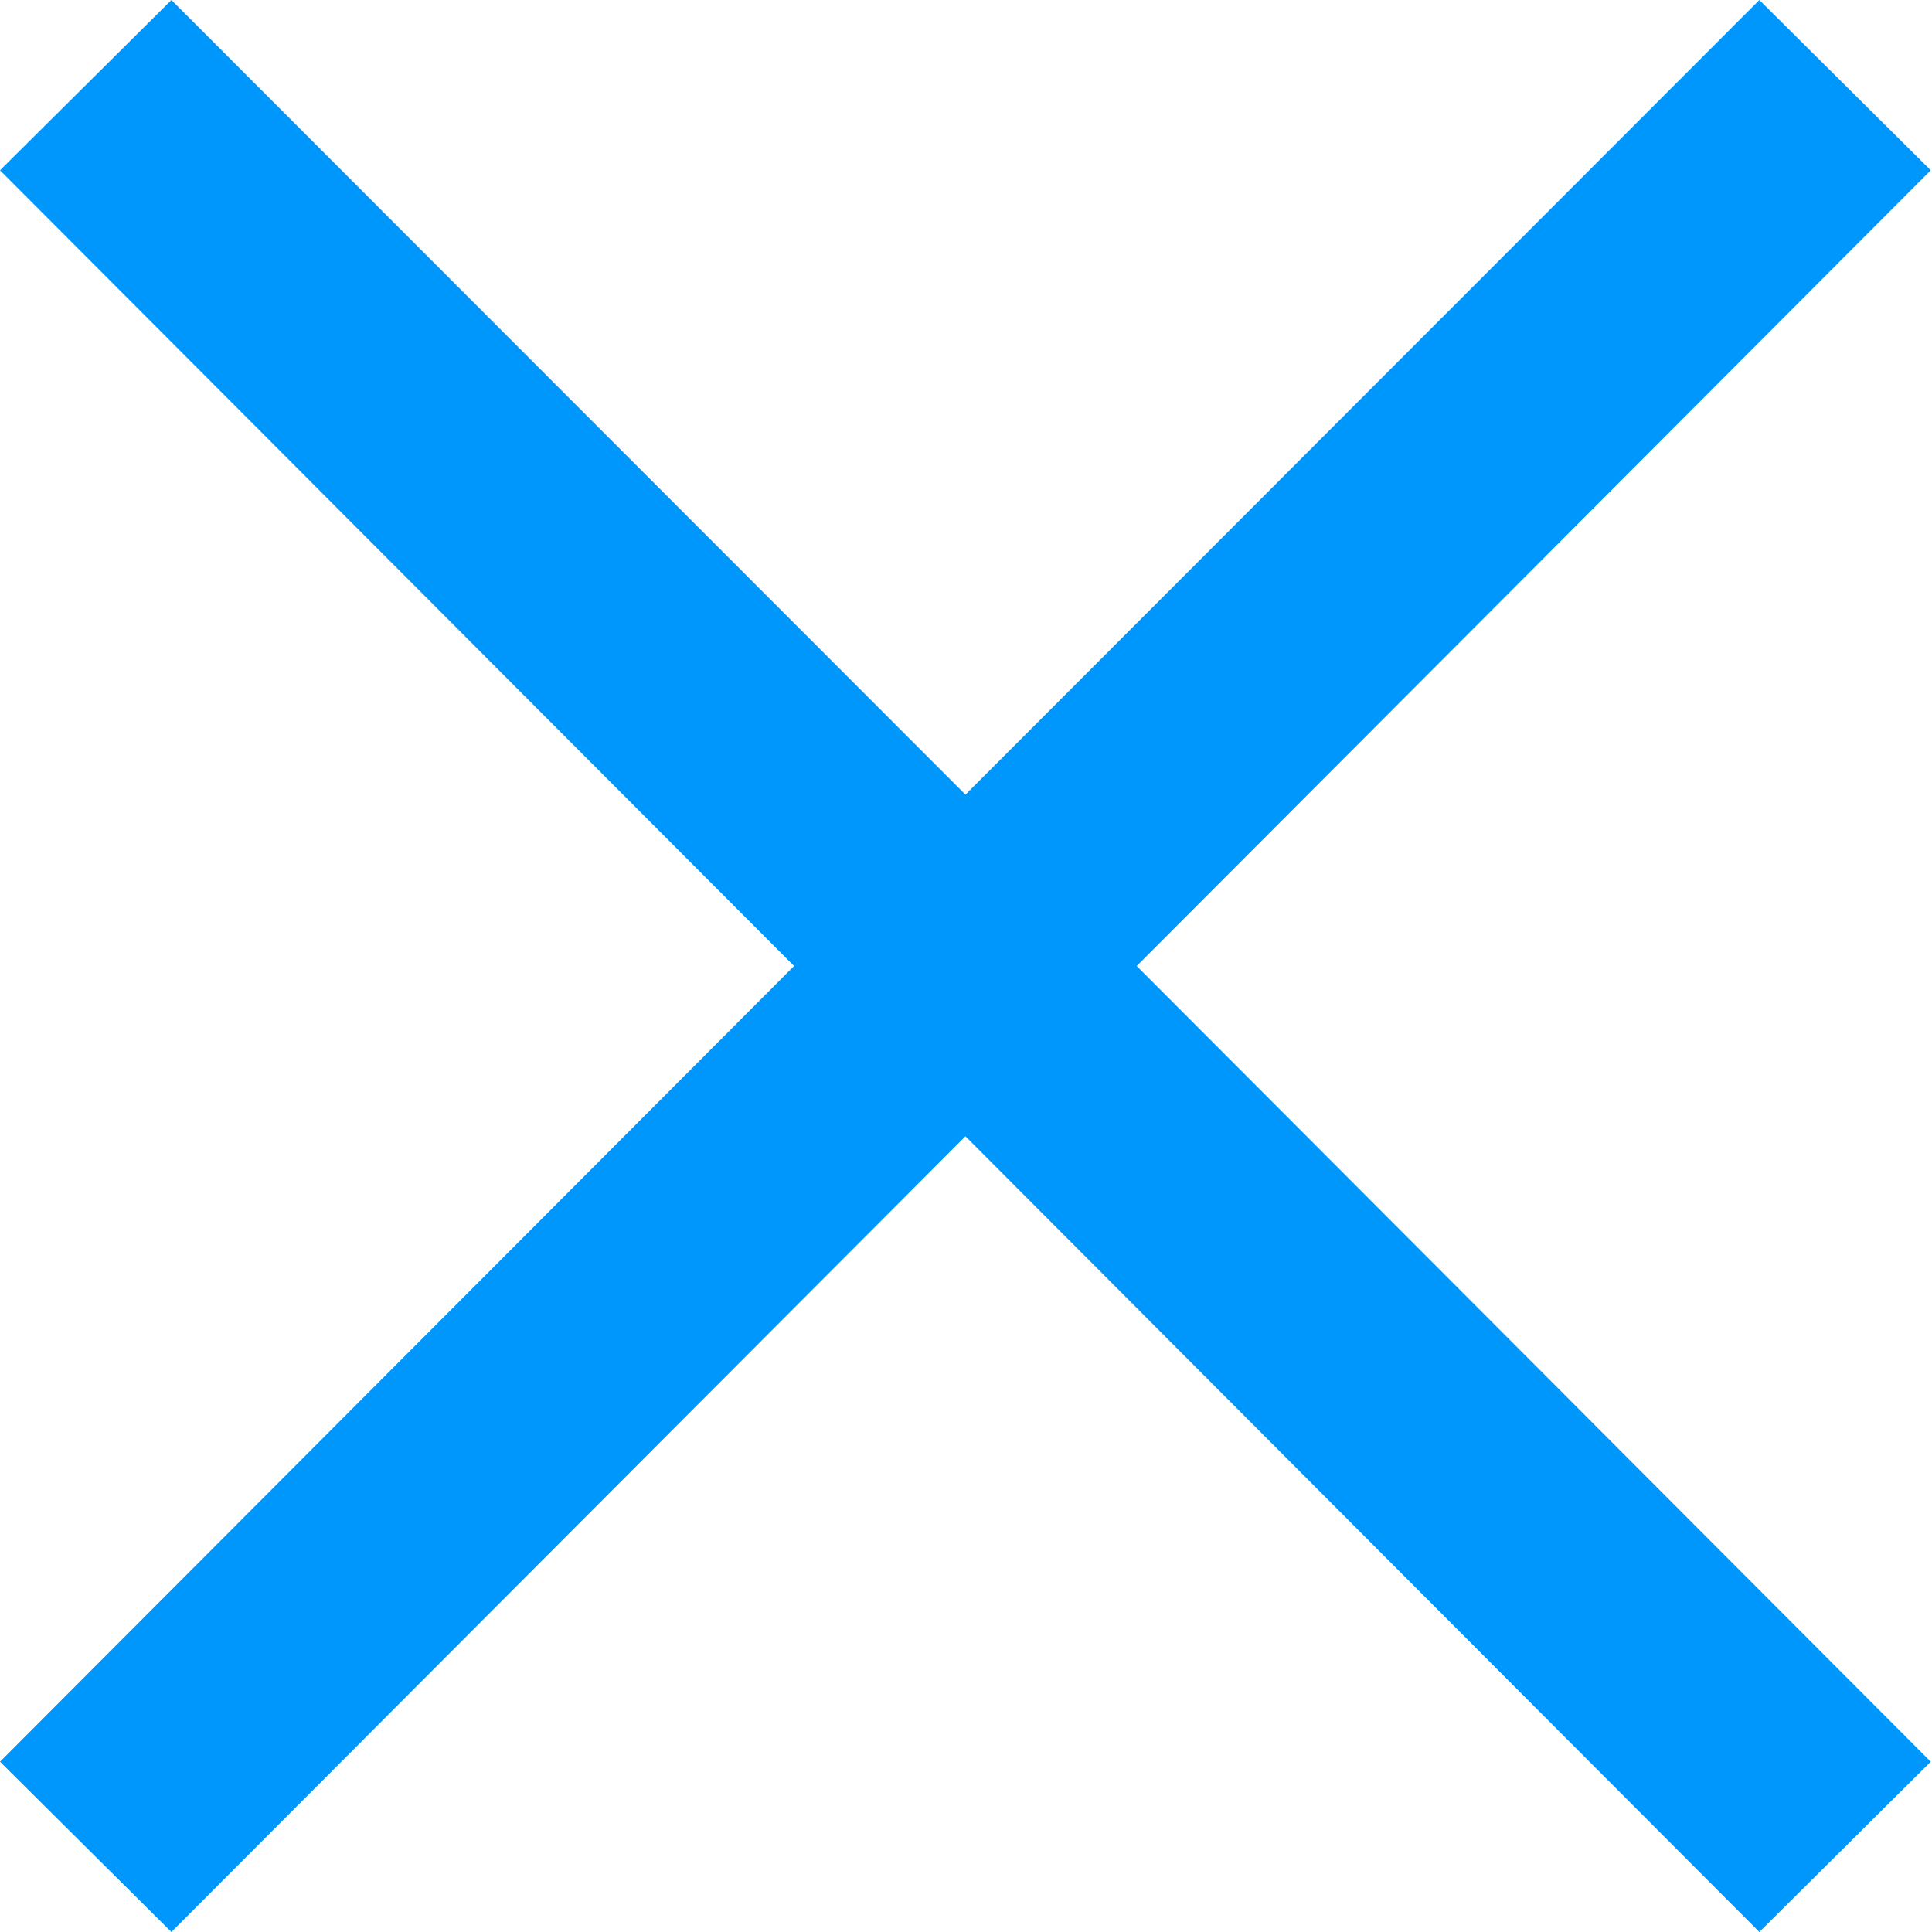 <svg width="14" height="14" viewBox="0 0 14 14" fill="none" xmlns="http://www.w3.org/2000/svg">
<path d="M13.991 1.234L12.749 0L6.996 5.758L1.242 0L0 1.234L5.754 7L0 12.766L1.242 14L6.996 8.234L12.749 14L13.991 12.766L8.237 7L13.991 1.234Z" fill="#0097FD"/>
</svg>
